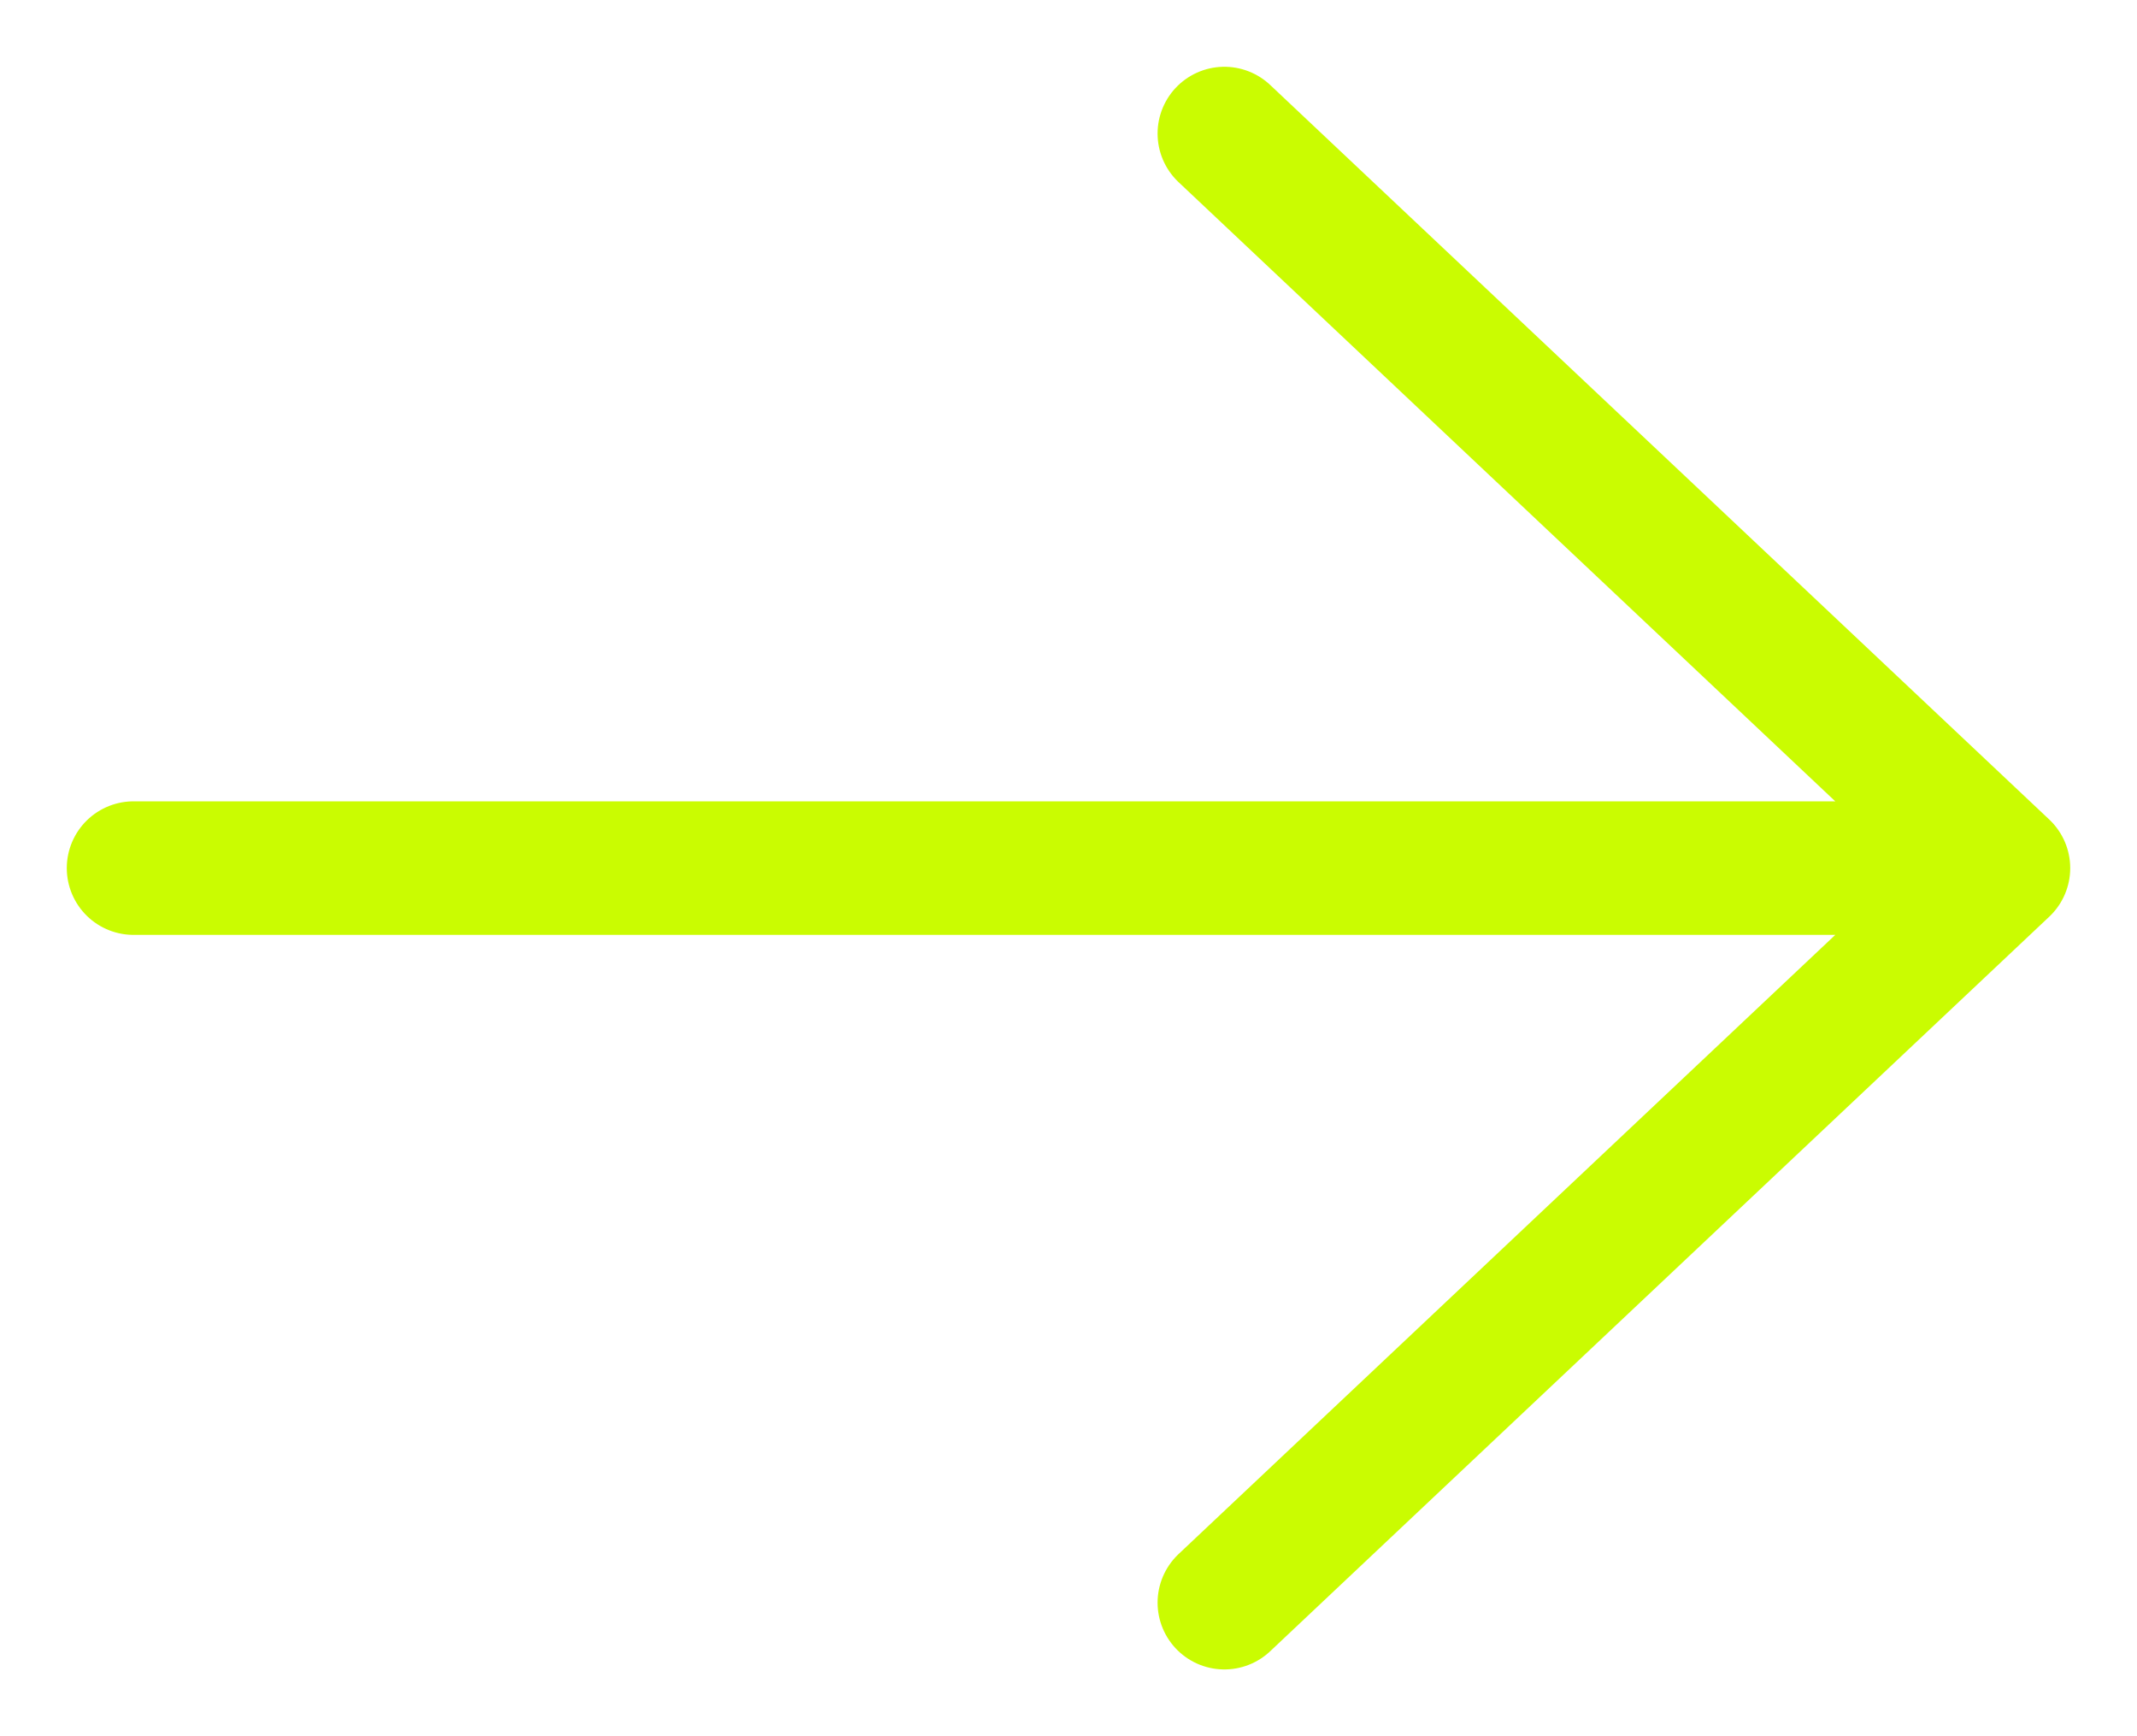 <svg width="16" height="13" viewBox="0 0 16 13" fill="none" xmlns="http://www.w3.org/2000/svg">
<path d="M1 6.5H15M15 6.5L9.167 1M15 6.5L9.167 12" stroke="#CAFC01" stroke-linecap="round" stroke-linejoin="round"/>
</svg>

